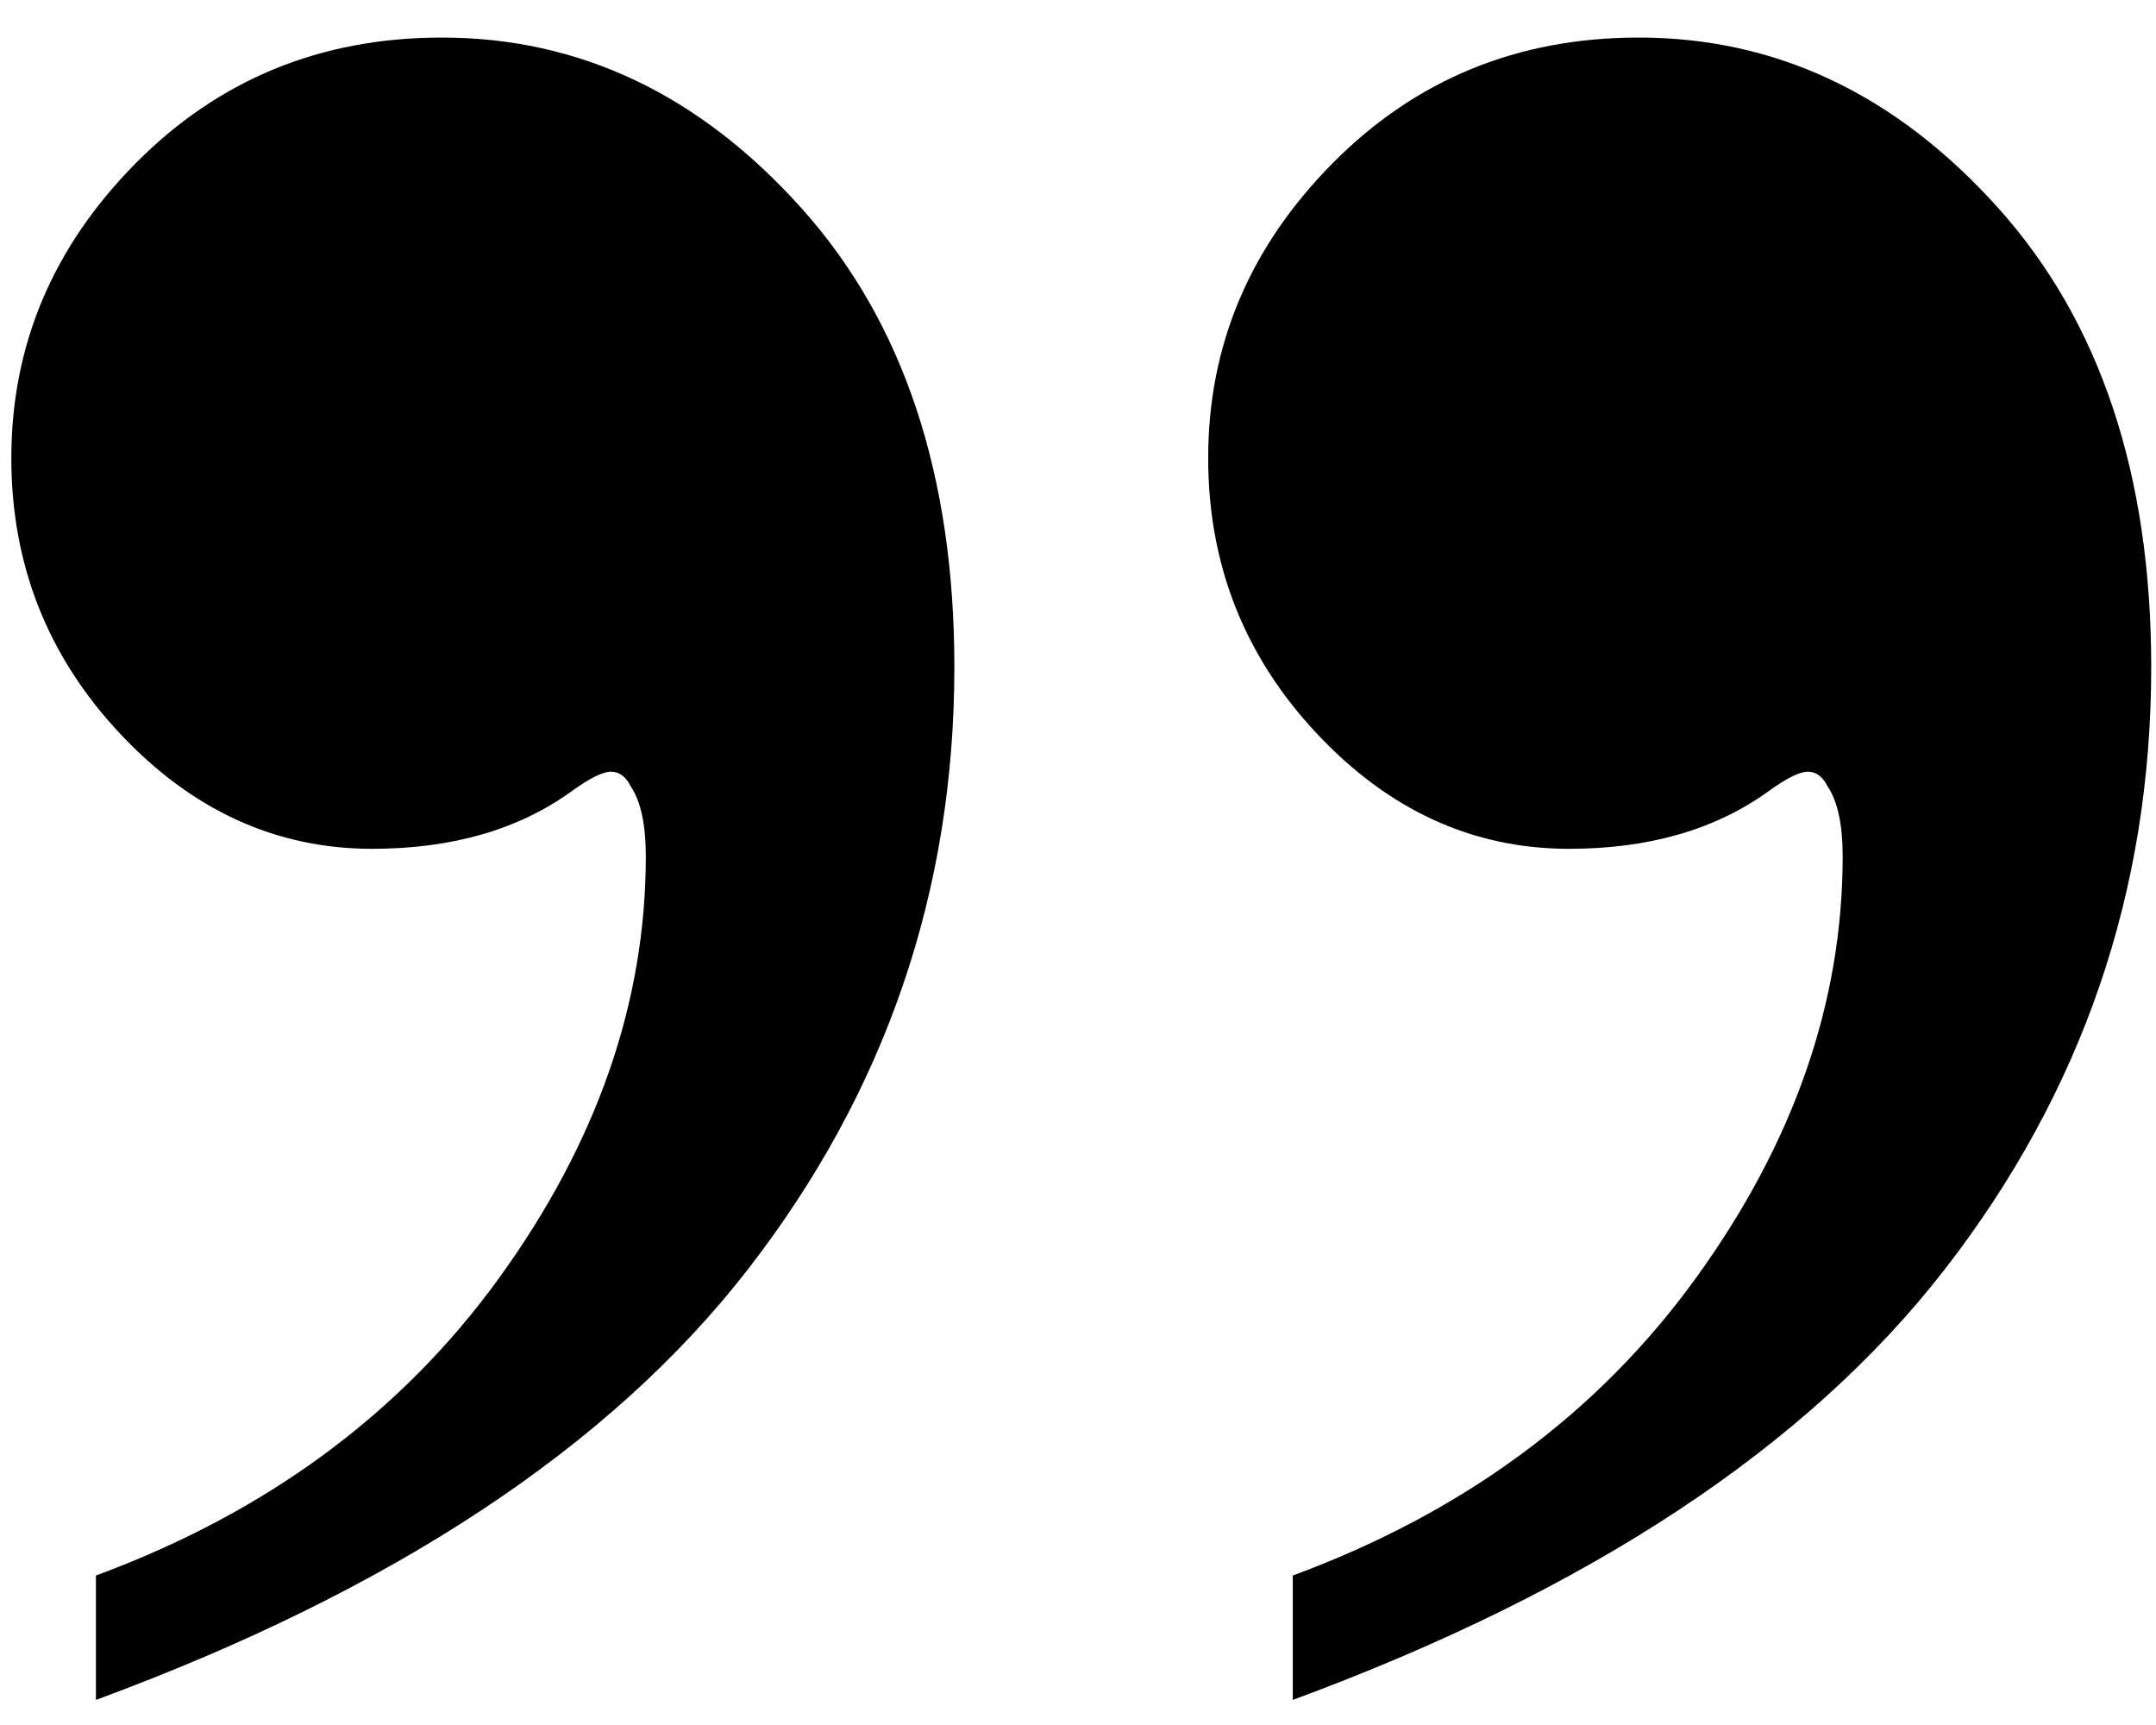<?xml version="1.0" encoding="UTF-8"?>
<svg width="55px" height="44px" viewBox="0 0 55 44" version="1.1" xmlns="http://www.w3.org/2000/svg" xmlns:xlink="http://www.w3.org/1999/xlink">
    <title>LN-quote</title>
    <g id="Home" stroke="none" stroke-width="1" fill="none" fill-rule="evenodd">
        <g id="02-Logisnext-Basic-Modules-Desktop" transform="translate(-693, -6112)" fill="#000000" fill-rule="nonzero">
            <g id="Quote-Module" transform="translate(0, 6053)">
                <g id="Group-5" transform="translate(149, 91)">
                    <path d="M546.447,11.36 C554.022,8.567 559.565,4.907 563.078,0.379 C566.59,-4.149 568.346,-9.27 568.346,-14.982 C568.346,-19.891 567.045,-23.795 564.442,-26.694 C561.84,-29.593 558.782,-31.042 555.27,-31.042 C552.181,-31.042 549.578,-29.973 547.462,-27.836 C545.346,-25.699 544.289,-23.192 544.289,-20.314 C544.289,-17.606 545.209,-15.268 547.05,-13.3 C548.891,-11.333 551.038,-10.349 553.493,-10.349 C555.524,-10.349 557.217,-10.835 558.571,-11.809 C559.036,-12.147 559.375,-12.316 559.586,-12.316 C559.798,-12.316 559.967,-12.189 560.094,-11.936 C560.348,-11.555 560.475,-10.962 560.475,-10.158 C560.475,-6.434 559.227,-2.848 556.73,0.601 C554.233,4.05 550.805,6.578 546.447,8.187 L546.447,8.187 L546.447,11.36 Z M576.979,11.36 C584.554,8.567 590.097,4.907 593.61,0.379 C597.122,-4.149 598.878,-9.27 598.878,-14.982 C598.878,-19.891 597.577,-23.795 594.975,-26.694 C592.372,-29.593 589.315,-31.042 585.802,-31.042 C582.713,-31.042 580.11,-29.973 577.995,-27.836 C575.879,-25.699 574.821,-23.192 574.821,-20.314 C574.821,-17.606 575.741,-15.268 577.582,-13.3 C579.423,-11.333 581.57,-10.349 584.025,-10.349 C586.056,-10.349 587.749,-10.835 589.103,-11.809 C589.569,-12.147 589.907,-12.316 590.119,-12.316 C590.33,-12.316 590.499,-12.189 590.626,-11.936 C590.88,-11.555 591.007,-10.962 591.007,-10.158 C591.007,-6.434 589.759,-2.848 587.262,0.601 C584.765,4.05 581.338,6.578 576.979,8.187 L576.979,8.187 L576.979,11.36 Z" id="LN-quote"></path>
                </g>
            </g>
        </g>
    </g>
</svg>